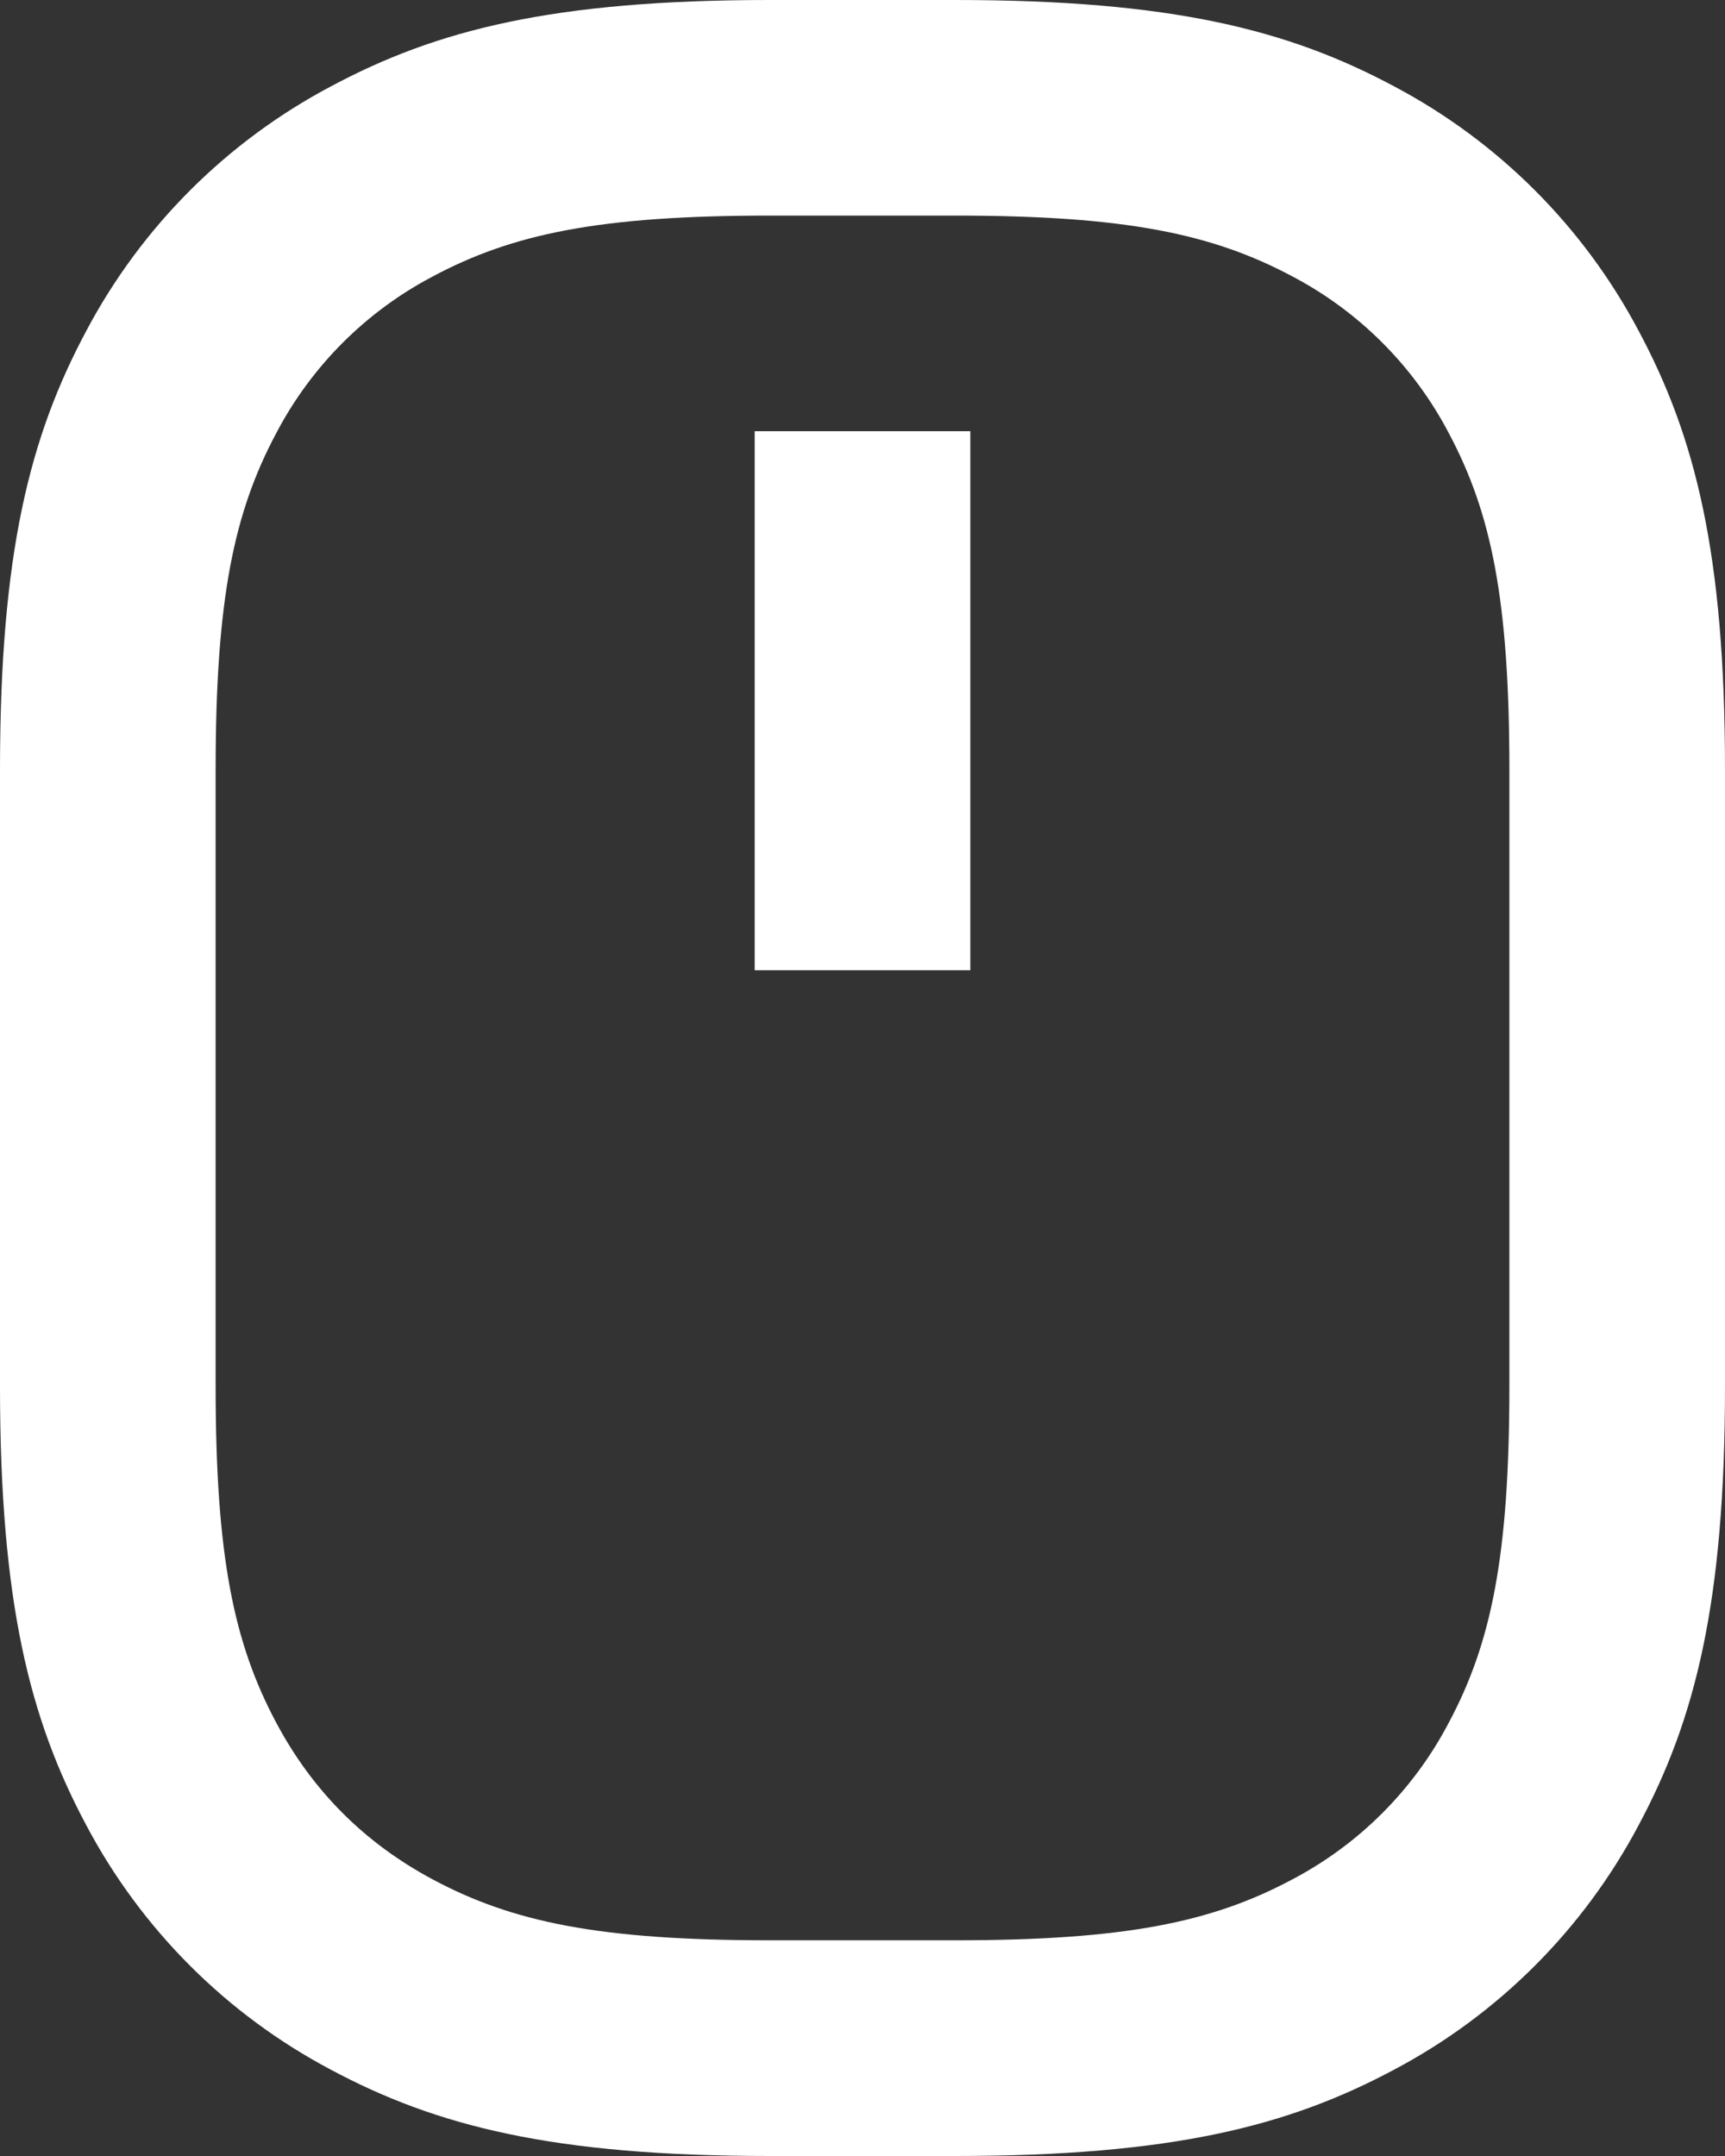 <svg width="32" height="40" viewBox="0 0 32 40" fill="none" xmlns="http://www.w3.org/2000/svg">
<rect x="0" y="0" width="32" height="40" fill="#333333" stroke="none"/>
<path d="M14.282 4C11.118 4 9.508 4.338 8.026 5.13C6.79 5.78 5.78 6.79 5.13 8.026C4.338 9.506 4 11.118 4 14.28V25.716C4 28.88 4.338 30.49 5.13 31.972C5.804 33.232 6.766 34.194 8.026 34.868C9.506 35.66 11.118 35.998 14.282 35.998H17.718C20.882 35.998 22.492 35.66 23.974 34.868C25.21 34.218 26.22 33.208 26.87 31.972C27.662 30.492 28 28.88 28 25.716V14.28C28 11.116 27.662 9.506 26.87 8.024C26.22 6.788 25.21 5.778 23.974 5.128C22.494 4.338 20.882 4 17.72 4H14.28H14.282ZM14.282 0H17.718C21.746 0 23.906 0.556 25.862 1.602C27.795 2.625 29.375 4.205 30.398 6.138C31.444 8.094 32 10.254 32 14.282V25.718C32 29.746 31.444 31.906 30.398 33.862C29.375 35.795 27.795 37.375 25.862 38.398C23.906 39.444 21.746 40 17.718 40H14.28C10.252 40 8.092 39.444 6.136 38.398C4.203 37.375 2.623 35.795 1.6 33.862C0.556 31.906 0 29.746 0 25.718V14.28C0 10.252 0.556 8.092 1.602 6.136C2.626 4.204 4.207 2.624 6.14 1.602C8.094 0.556 10.254 0 14.282 0ZM14 8H18V18H14V8Z" fill="white"/>
</svg>
